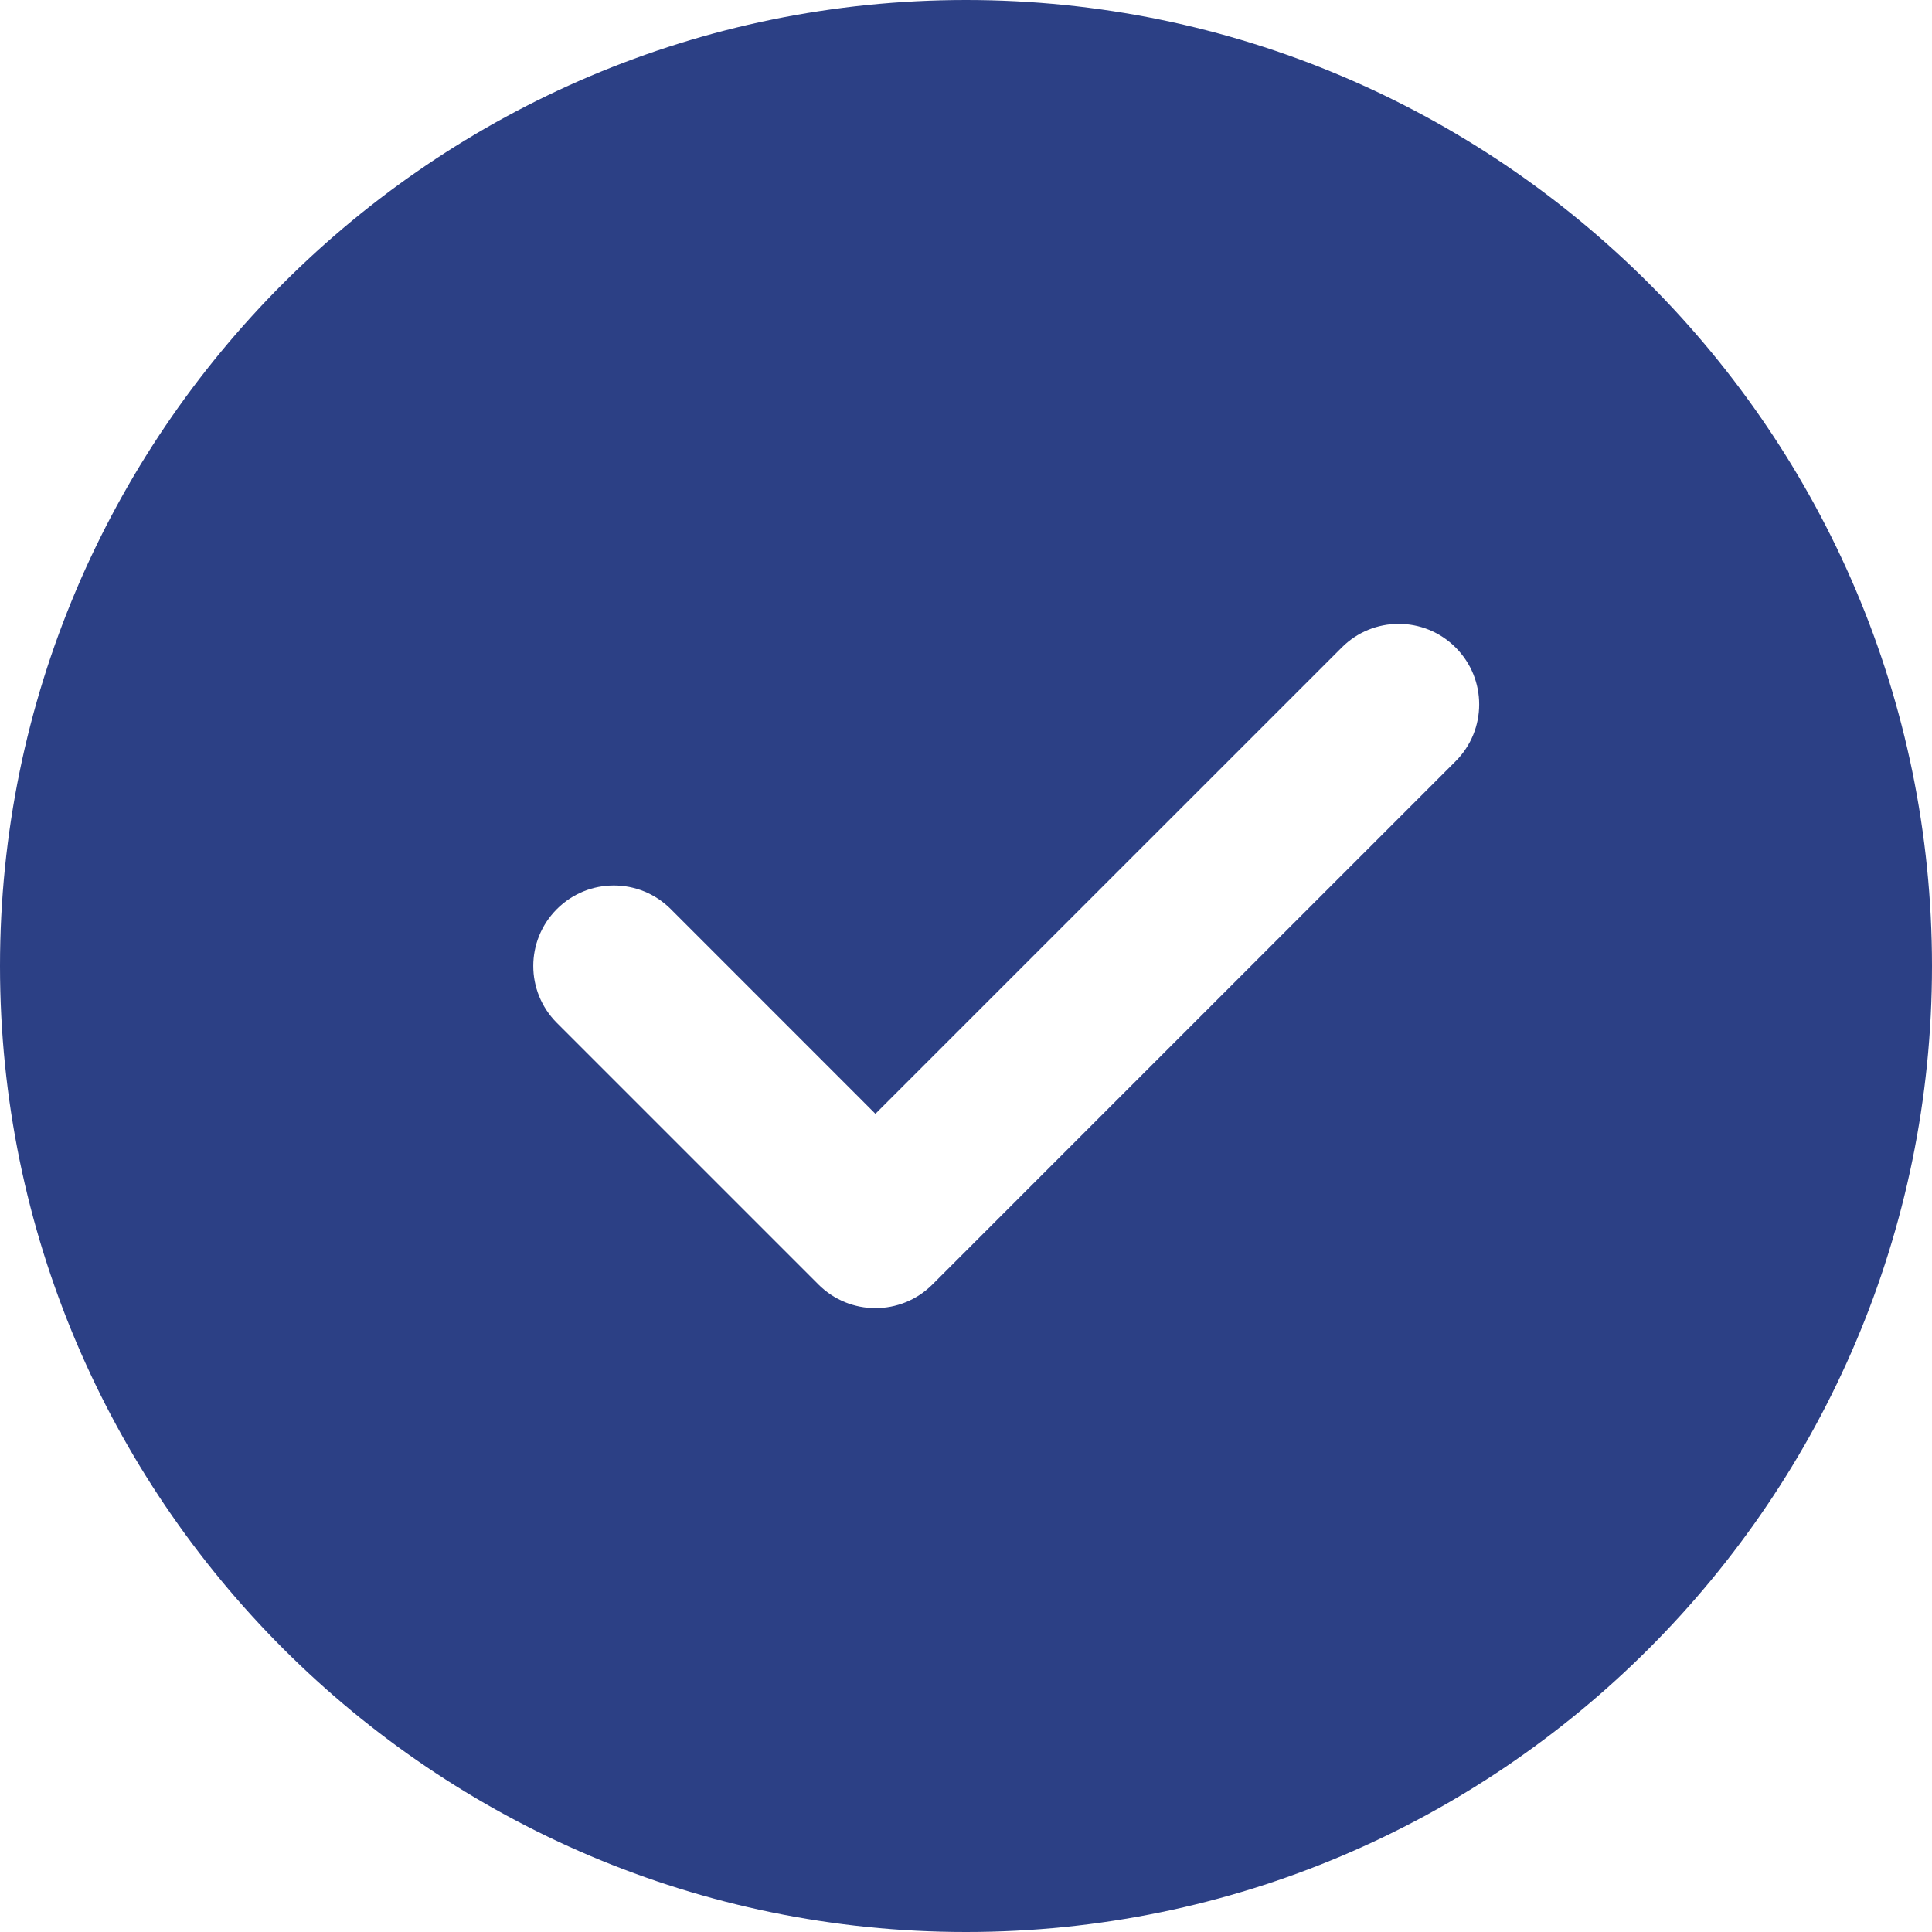 <?xml version="1.0" encoding="utf-8"?>
<svg width="36" height="36" viewBox="0 0 36 36" fill="none" xmlns="http://www.w3.org/2000/svg">
<path d="M18 0C8.075 0 0 8.075 0 18C0 27.925 8.075 36 18 36C27.925 36 36 27.925 36 18C36 8.075 27.925 0 18 0ZM27.123 14.185L17.373 23.936C17.081 24.228 16.697 24.375 16.312 24.375C15.928 24.375 15.544 24.228 15.252 23.936L10.377 19.061C9.79 18.474 9.79 17.526 10.377 16.939C10.963 16.353 11.912 16.353 12.498 16.939L16.312 20.754L25.002 12.065C25.588 11.478 26.537 11.478 27.123 12.065C27.709 12.651 27.709 13.599 27.123 14.185Z" fill="#2C4085"/>
</svg>
